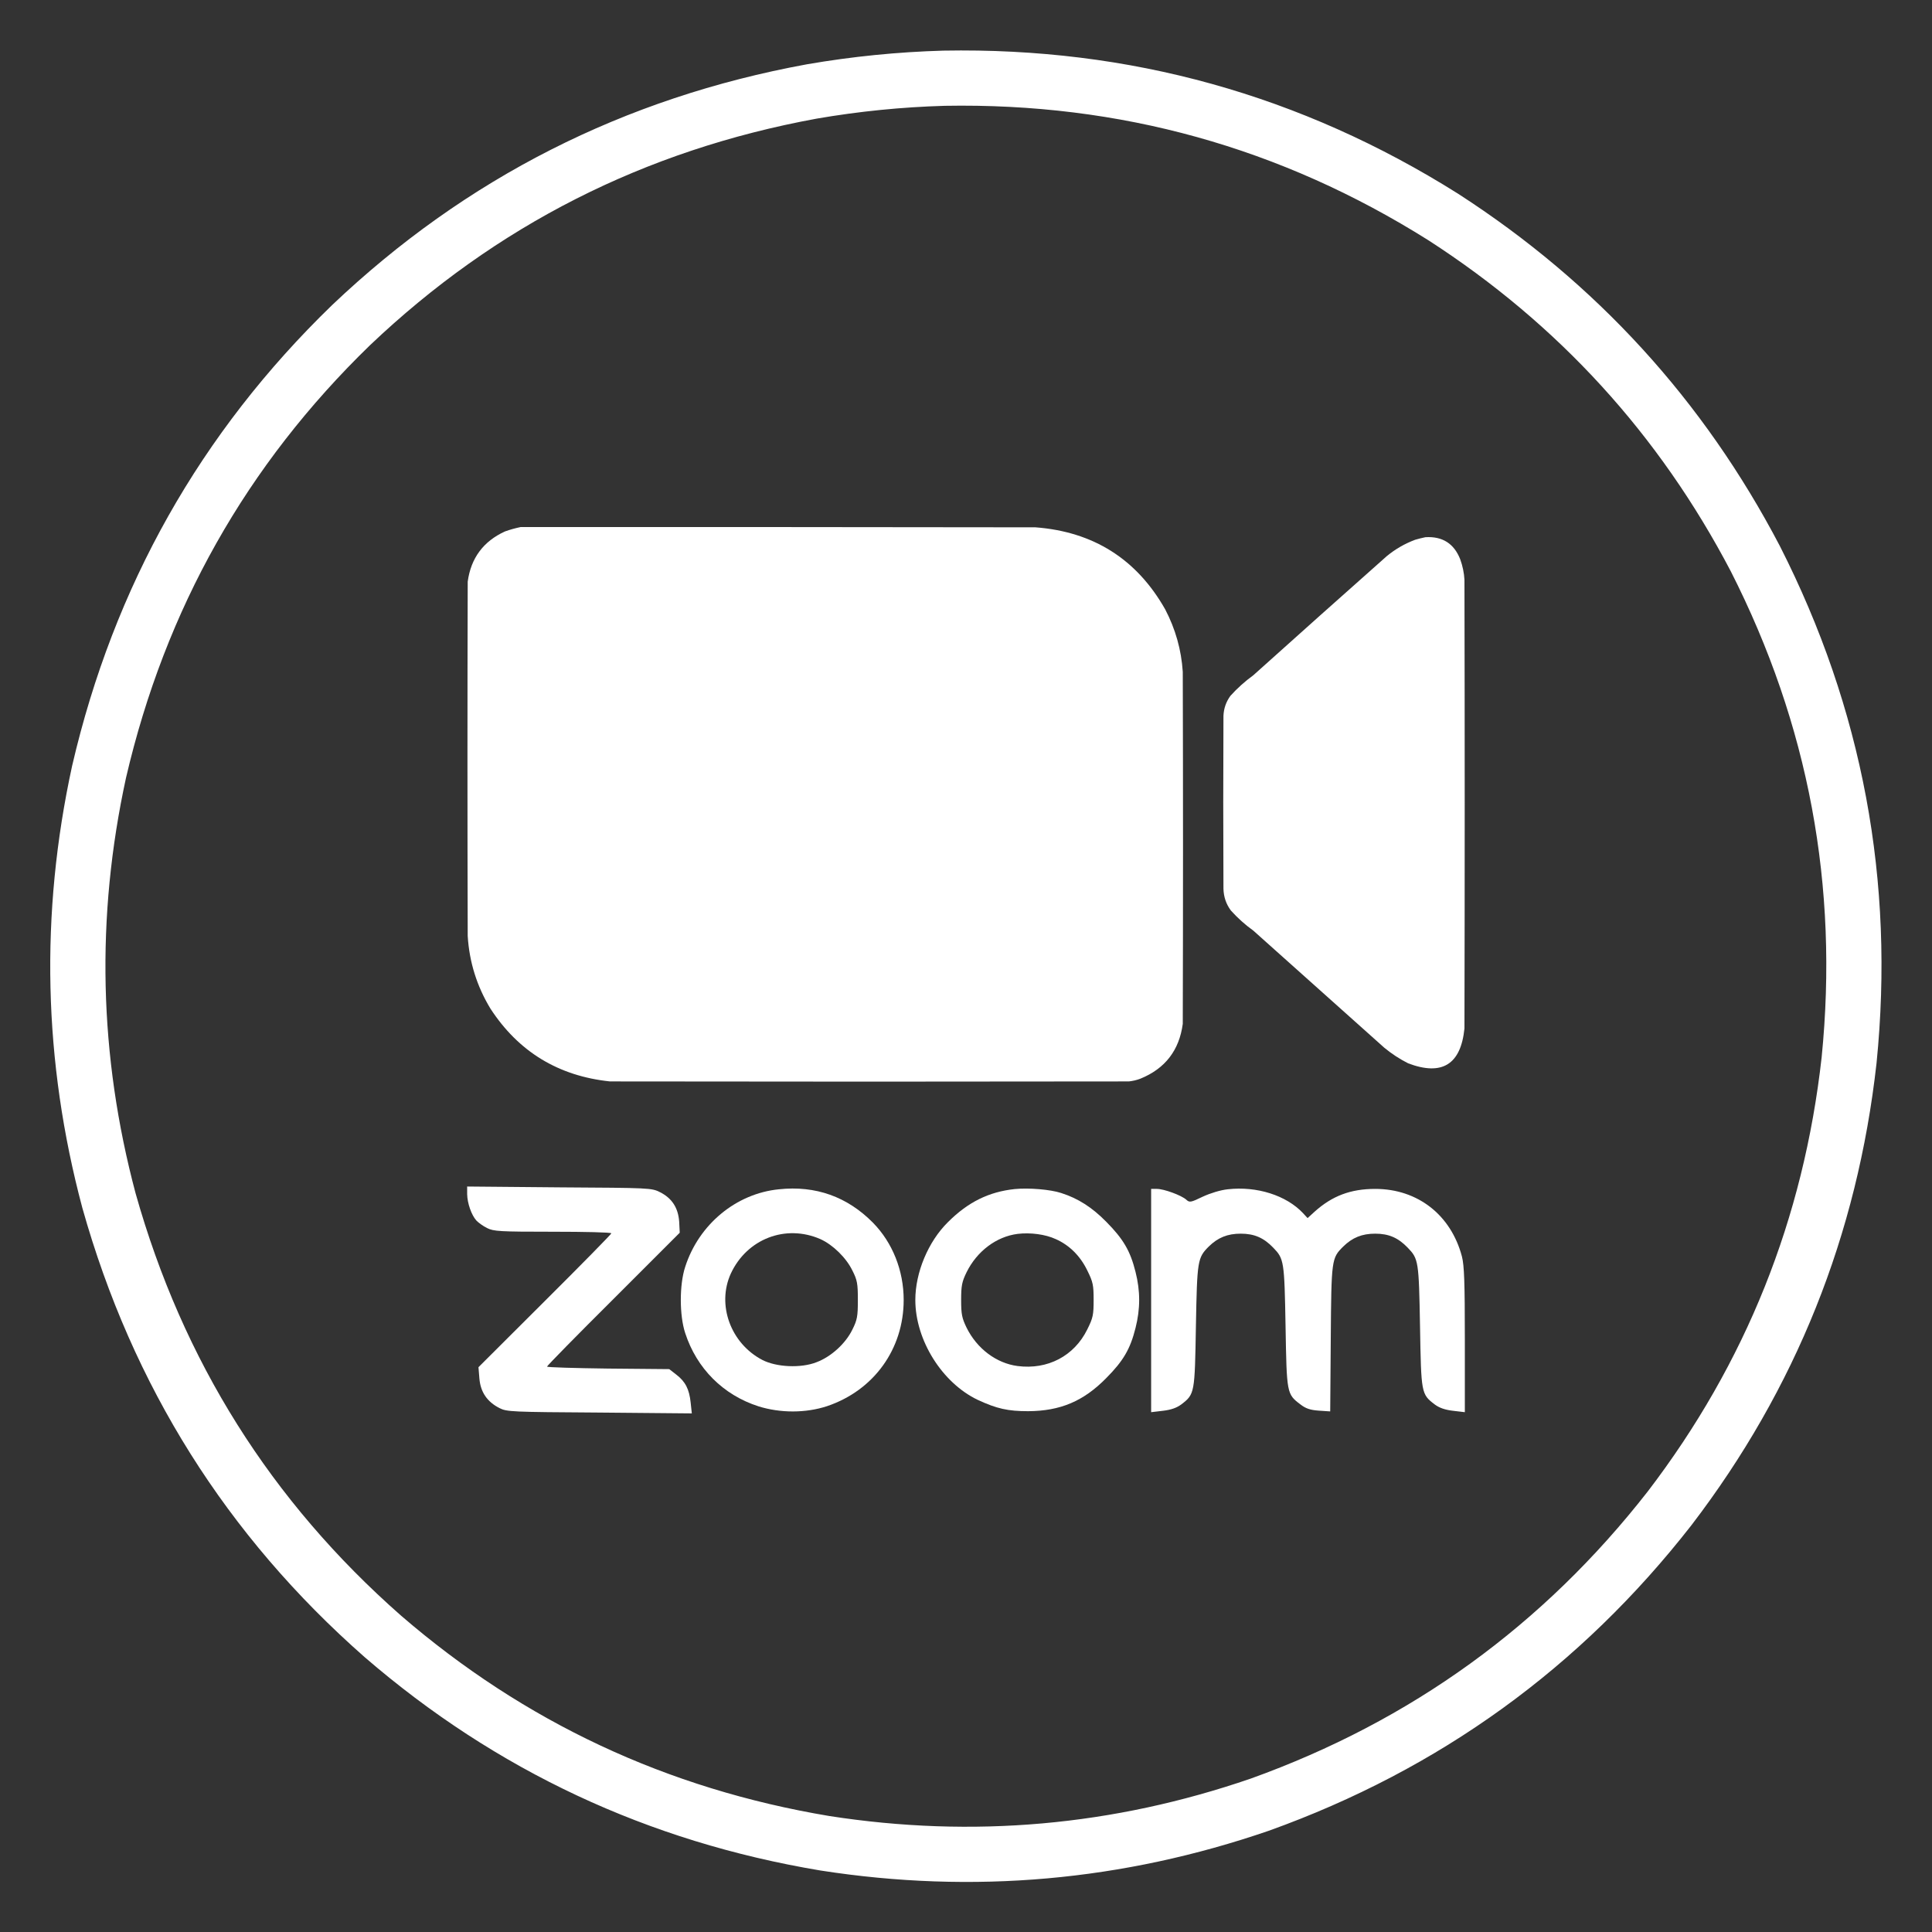 <?xml version="1.0" encoding="UTF-8"?> <svg xmlns="http://www.w3.org/2000/svg" width="35" height="35" viewBox="0 0 35 35" fill="none"><rect x="0" y="0" width="35" height="35" fill="#333333" stroke="none"/><g clip-path="url(#clip0_65_63)"><path opacity="0.999" d="M17.102 1.417C20.375 1.358 23.386 2.195 26.147 3.932C28.577 5.501 30.459 7.562 31.799 10.12C33.254 12.983 33.819 16.008 33.498 19.207C33.161 22.225 32.079 24.928 30.247 27.324C28.292 29.829 25.821 31.616 22.823 32.693C20.253 33.577 17.627 33.81 14.941 33.392C11.909 32.885 9.244 31.637 6.936 29.645C4.507 27.509 2.855 24.881 1.974 21.75C1.287 19.174 1.228 16.586 1.795 13.981C2.529 10.824 4.048 8.13 6.359 5.891C8.71 3.657 11.488 2.247 14.706 1.657C15.5 1.52 16.299 1.44 17.102 1.417Z" stroke="white"></path><path fill-rule="evenodd" clip-rule="evenodd" d="M9.432 9.548C12.541 9.547 15.65 9.548 18.759 9.553C19.809 9.633 20.593 10.129 21.109 11.04C21.294 11.394 21.401 11.771 21.427 12.171C21.433 14.297 21.433 16.422 21.427 18.548C21.363 19.028 21.107 19.359 20.66 19.541C20.593 19.567 20.523 19.583 20.451 19.591C17.317 19.596 14.183 19.596 11.05 19.591C10.115 19.493 9.393 19.053 8.884 18.271C8.639 17.866 8.502 17.428 8.473 16.956C8.467 14.816 8.467 12.677 8.473 10.537C8.531 10.111 8.756 9.807 9.147 9.628C9.241 9.594 9.336 9.568 9.432 9.548Z" fill="white"></path><path fill-rule="evenodd" clip-rule="evenodd" d="M25.822 9.732C26.131 9.713 26.342 9.847 26.454 10.134C26.497 10.254 26.523 10.377 26.53 10.503C26.536 13.212 26.536 15.922 26.53 18.631C26.464 19.284 26.125 19.495 25.512 19.264C25.355 19.185 25.21 19.09 25.076 18.979C24.286 18.272 23.495 17.565 22.705 16.859C22.556 16.752 22.421 16.631 22.298 16.494C22.212 16.378 22.168 16.247 22.164 16.101C22.159 15.056 22.159 14.011 22.164 12.967C22.17 12.833 22.212 12.713 22.29 12.606C22.415 12.467 22.554 12.343 22.705 12.233C23.51 11.51 24.317 10.789 25.126 10.072C25.28 9.946 25.45 9.848 25.638 9.778C25.699 9.76 25.761 9.745 25.822 9.732Z" fill="white"></path><path d="M8.463 21.633C8.466 21.799 8.541 22.011 8.629 22.11C8.664 22.148 8.752 22.212 8.823 22.247C8.943 22.307 9.045 22.314 10.016 22.314C10.599 22.314 11.075 22.325 11.075 22.343C11.075 22.357 10.535 22.907 9.871 23.568L8.668 24.768L8.685 24.976C8.706 25.22 8.826 25.396 9.049 25.509C9.18 25.576 9.268 25.58 10.86 25.59L12.533 25.605L12.512 25.41C12.487 25.167 12.417 25.029 12.251 24.902L12.124 24.803L11.015 24.793C10.408 24.785 9.91 24.771 9.91 24.757C9.91 24.743 10.45 24.192 11.114 23.532L12.314 22.332L12.304 22.131C12.286 21.88 12.173 21.707 11.958 21.598C11.802 21.52 11.774 21.52 10.133 21.51L8.463 21.495V21.633Z" fill="white"></path><path d="M14.111 21.545C13.335 21.622 12.661 22.18 12.413 22.95C12.307 23.271 12.307 23.829 12.413 24.15C12.622 24.792 13.102 25.272 13.741 25.477C14.136 25.601 14.598 25.601 14.983 25.474C15.831 25.188 16.371 24.439 16.371 23.55C16.371 23.017 16.169 22.512 15.816 22.152C15.35 21.679 14.775 21.474 14.111 21.545ZM14.863 22.448C15.089 22.551 15.329 22.784 15.442 23.017C15.53 23.19 15.541 23.253 15.541 23.55C15.541 23.846 15.53 23.91 15.442 24.086C15.319 24.34 15.054 24.581 14.789 24.679C14.507 24.789 14.066 24.768 13.811 24.637C13.236 24.337 12.982 23.638 13.239 23.073C13.532 22.441 14.235 22.173 14.863 22.448Z" fill="white"></path><path d="M18.382 21.541C17.916 21.591 17.539 21.774 17.172 22.141C16.815 22.494 16.582 23.052 16.582 23.55C16.582 24.28 17.069 25.054 17.715 25.361C18.058 25.52 18.259 25.565 18.626 25.565C19.208 25.562 19.628 25.385 20.041 24.965C20.349 24.655 20.476 24.439 20.571 24.058C20.659 23.712 20.659 23.387 20.571 23.041C20.476 22.66 20.349 22.445 20.041 22.134C19.784 21.873 19.533 21.711 19.223 21.612C19.028 21.548 18.64 21.516 18.382 21.541ZM19.127 22.448C19.374 22.558 19.569 22.752 19.696 23.013C19.802 23.225 19.812 23.282 19.812 23.55C19.812 23.818 19.802 23.875 19.696 24.086C19.459 24.566 18.979 24.817 18.435 24.747C18.05 24.697 17.698 24.432 17.51 24.051C17.426 23.878 17.412 23.808 17.412 23.55C17.412 23.292 17.426 23.221 17.51 23.049C17.698 22.667 18.05 22.402 18.435 22.353C18.665 22.325 18.937 22.36 19.127 22.448Z" fill="white"></path><path d="M22.241 21.545C22.11 21.559 21.927 21.615 21.789 21.679C21.57 21.785 21.549 21.788 21.489 21.732C21.401 21.654 21.087 21.538 20.959 21.538H20.854V23.56V25.583L21.065 25.558C21.214 25.541 21.316 25.505 21.401 25.442C21.644 25.255 21.644 25.241 21.665 24.026C21.687 22.833 21.694 22.787 21.898 22.582C22.064 22.42 22.237 22.349 22.477 22.349C22.724 22.349 22.894 22.424 23.067 22.604C23.261 22.805 23.268 22.844 23.289 24.026C23.31 25.244 23.31 25.255 23.558 25.442C23.653 25.516 23.734 25.544 23.889 25.555L24.098 25.569L24.108 24.252C24.119 22.808 24.122 22.794 24.334 22.582C24.5 22.42 24.673 22.349 24.913 22.349C25.16 22.349 25.33 22.424 25.503 22.604C25.697 22.805 25.704 22.844 25.725 24.026C25.746 25.241 25.746 25.255 25.99 25.442C26.075 25.505 26.177 25.541 26.325 25.558L26.537 25.583V24.273C26.537 23.228 26.526 22.925 26.484 22.762C26.286 22.011 25.683 21.538 24.913 21.538C24.468 21.538 24.133 21.665 23.815 21.951L23.688 22.067L23.607 21.979C23.303 21.654 22.767 21.485 22.241 21.545Z" fill="white"></path></g><defs><clipPath id="clip0_65_63"><rect width="35" height="35" fill="white"></rect></clipPath></defs></svg> 